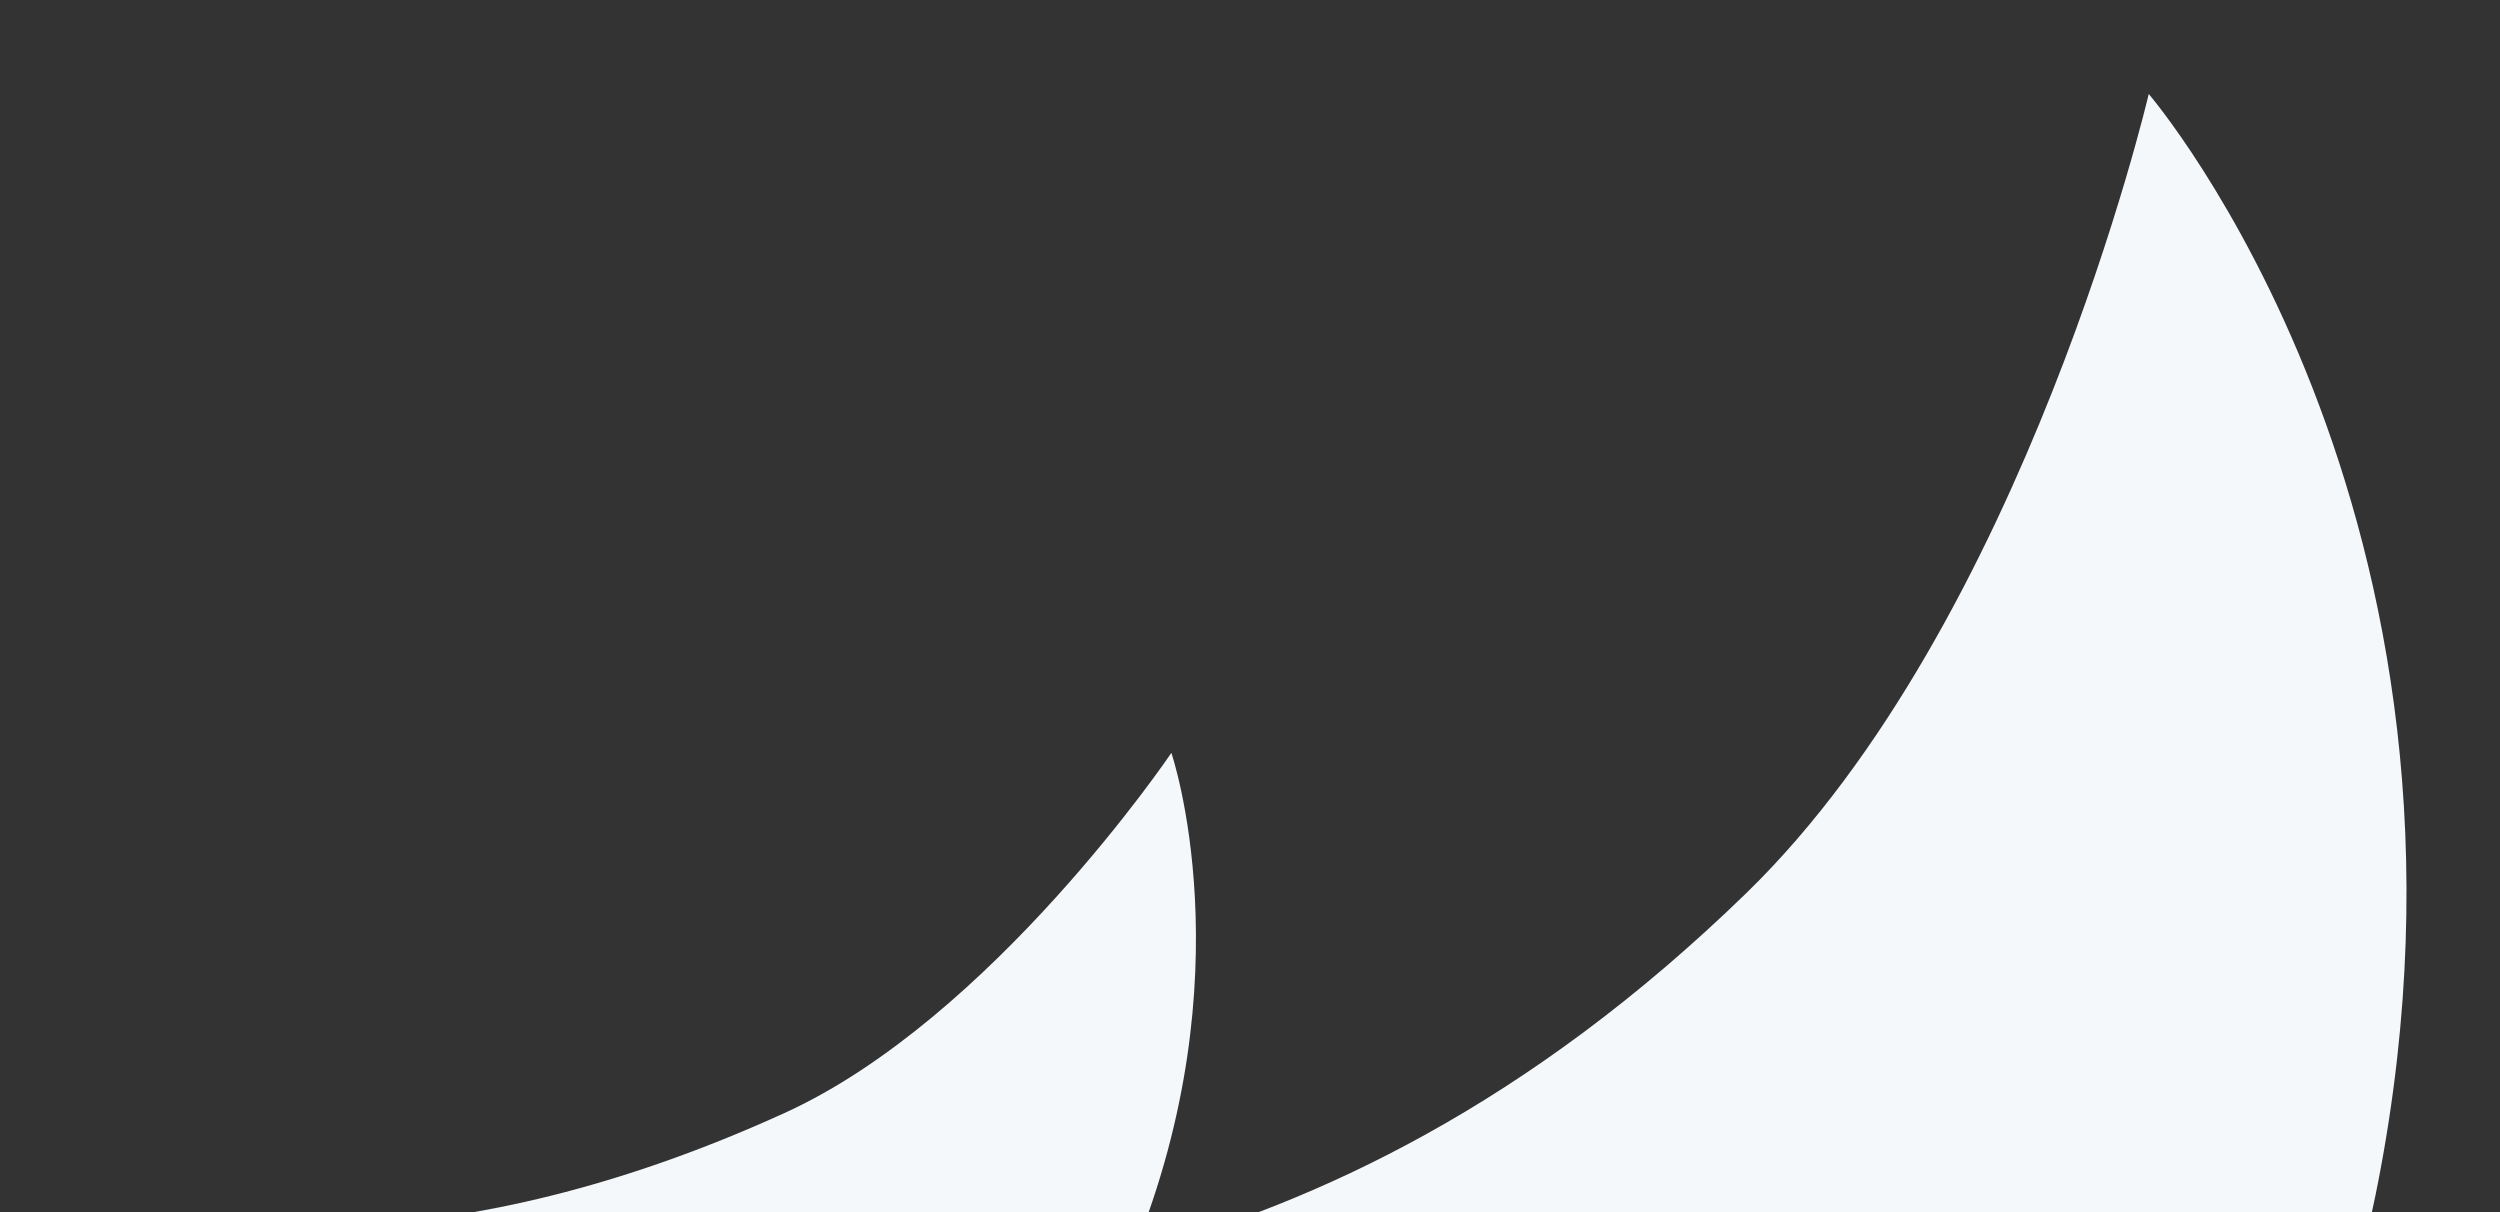 <svg width="266" height="129" viewBox="0 0 266 129" fill="none" xmlns="http://www.w3.org/2000/svg">
<rect x="0" y="0" width="266" height="129" fill="#333333" stroke="none"/>
<g clip-path="url(#clip0_2098_12911)">
<path d="M228.627 10C228.627 10 266.857 54.577 253.043 125.719C241.248 186.466 194.325 188.925 194.186 188.933L107.092 156.317C88.766 177.964 67.825 171.562 67.825 171.562L10 129.289C23.57 130.44 47.443 134.833 83.471 118.427C105.572 108.362 124.634 80.107 124.634 80.107C124.634 80.107 132.671 103.648 120.571 133.323C140.159 127.971 162.582 117.599 185.785 95.049C215.513 66.158 228.627 10 228.627 10Z" fill="#F4F8FB"/>
</g>
<defs>
<clipPath id="clip0_2098_12911">
<rect width="266" height="129" fill="white"/>
</clipPath>
</defs>
</svg>
